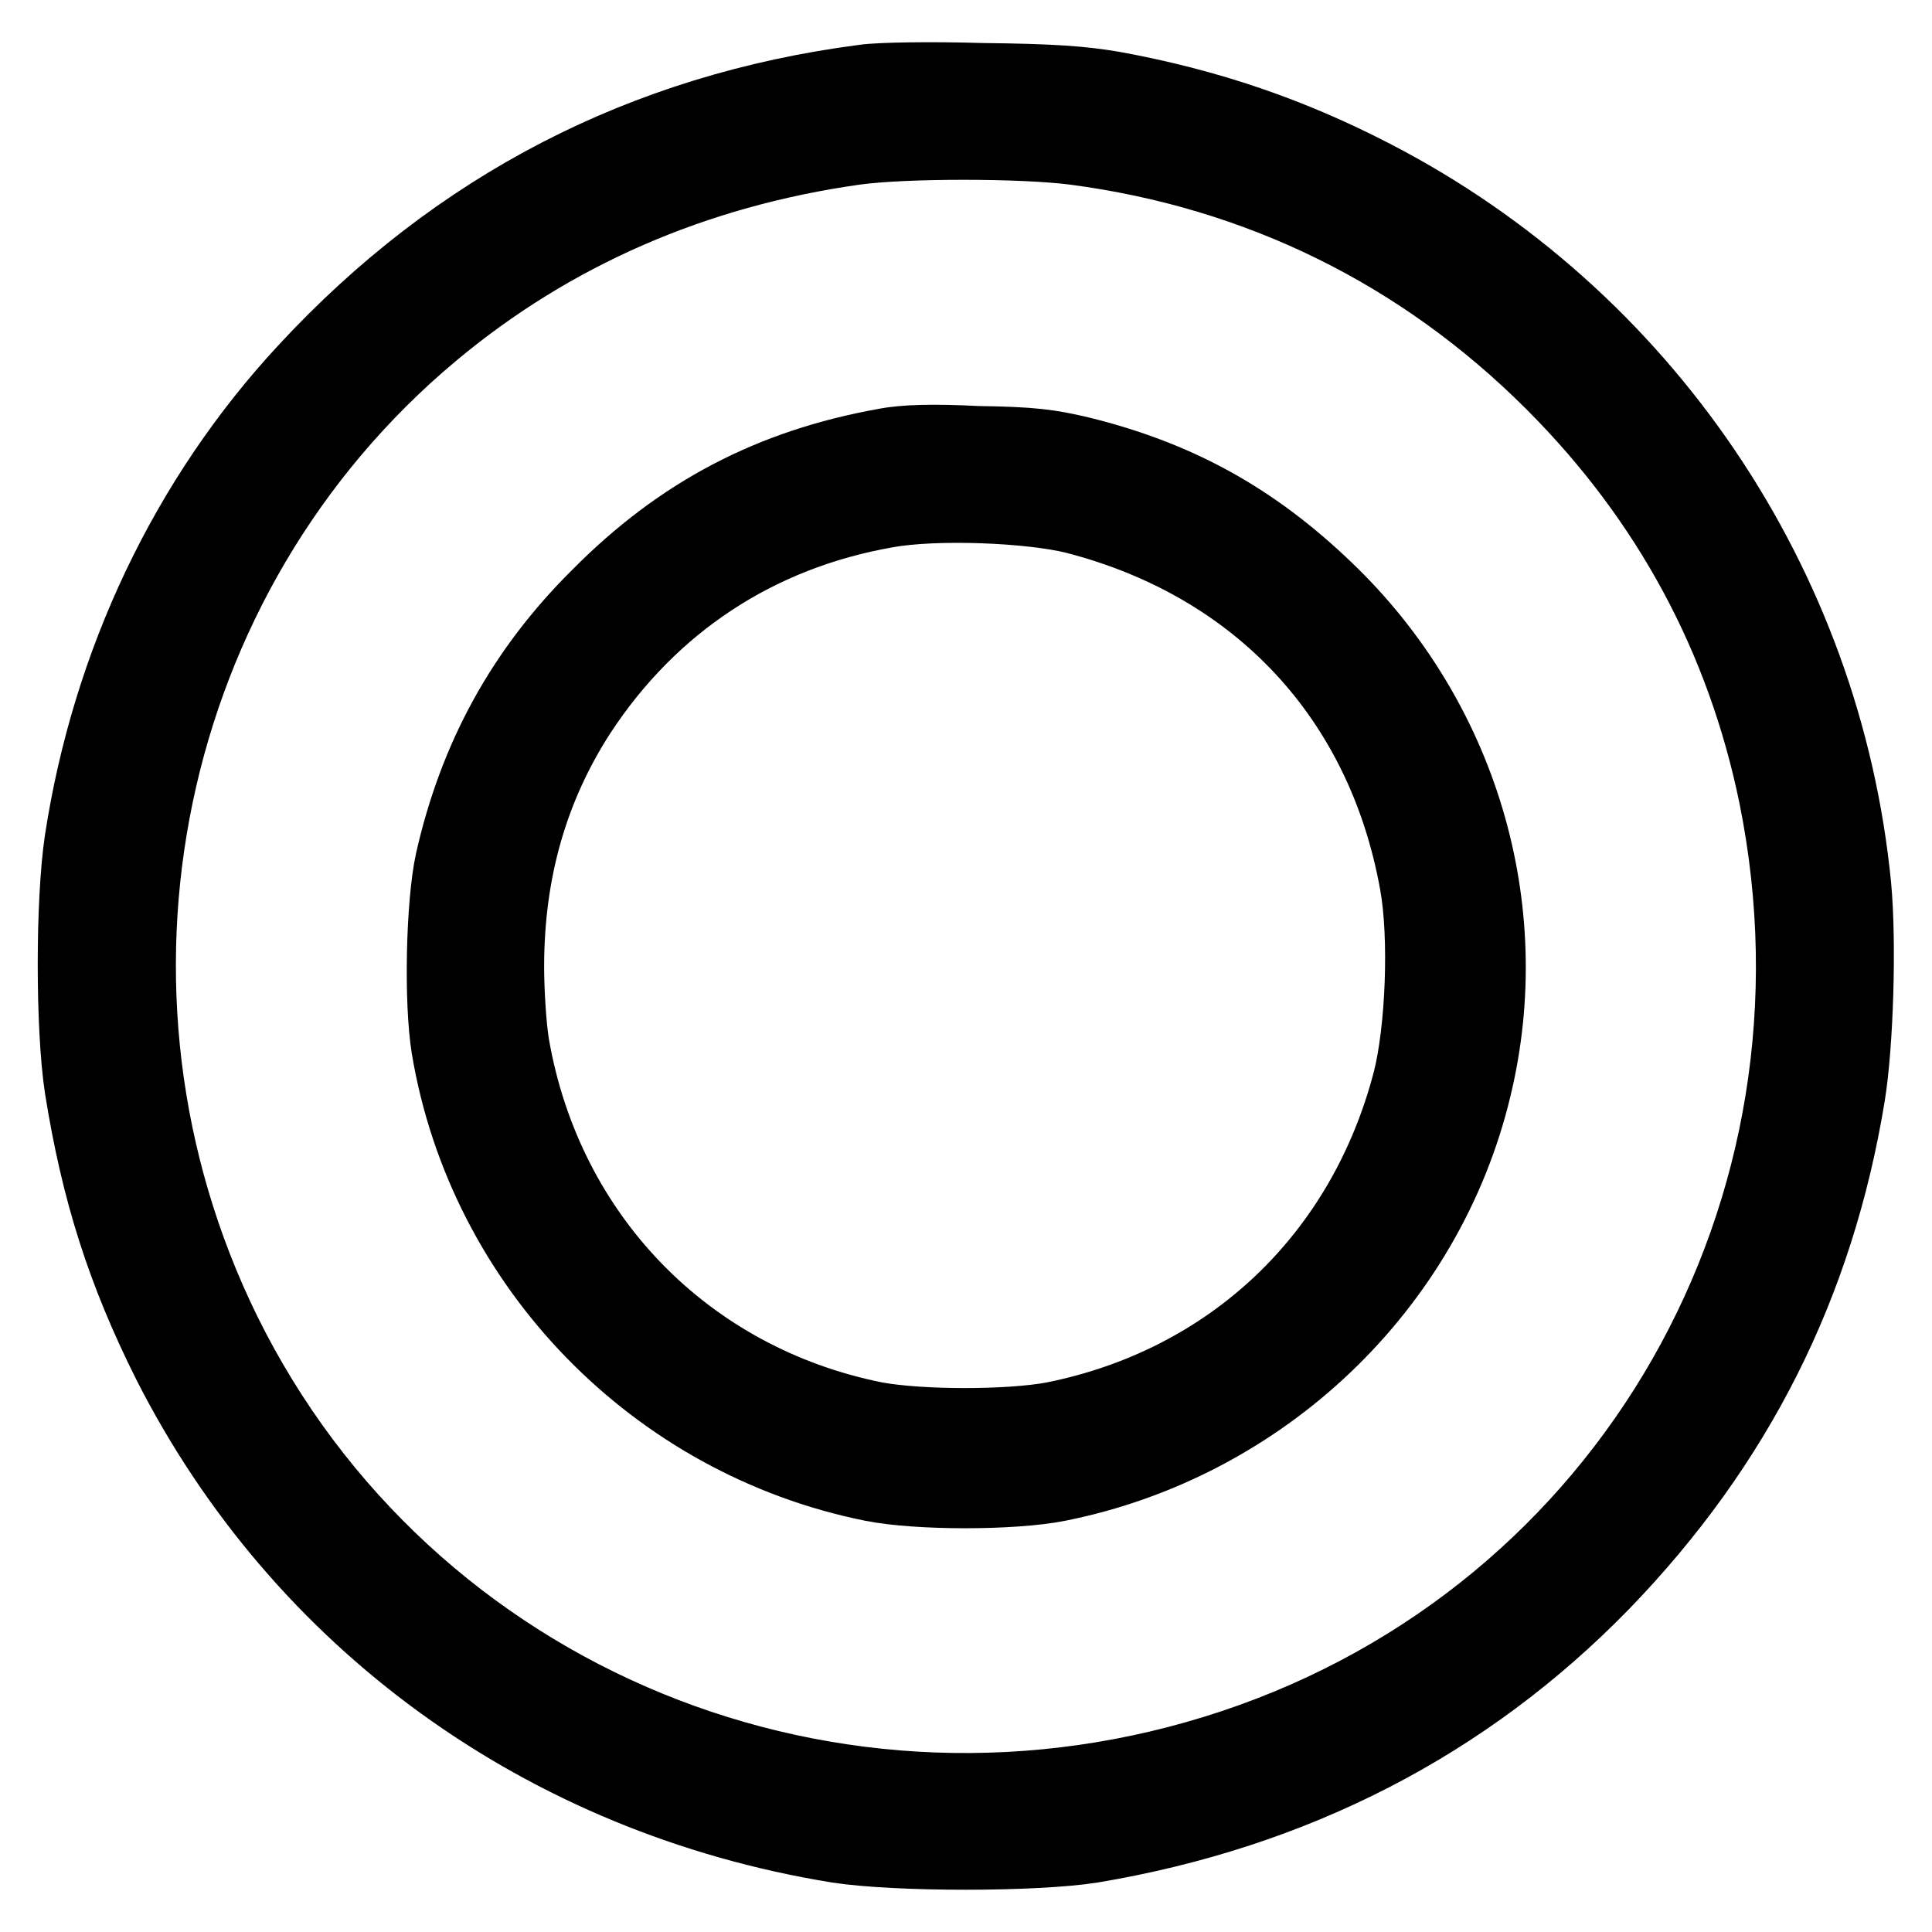 <?xml version="1.0" encoding="utf-8"?>
<!-- Svg Vector Icons : http://www.onlinewebfonts.com/icon -->
<!DOCTYPE svg PUBLIC "-//W3C//DTD SVG 1.1//EN" "http://www.w3.org/Graphics/SVG/1.1/DTD/svg11.dtd">
<svg version="1.1" xmlns="http://www.w3.org/2000/svg" xmlns:xlink="http://www.w3.org/1999/xlink" x="0px" y="0px" viewBox="0 0 256 256" enable-background="new 0 0 256 256" xml:space="preserve">
<g><g><g><path stroke-width="10" fill-opacity="0" stroke="#000000"  d="M114.5,10.9c-29.2,3.8-53.9,16.6-73.9,38.2c-15.8,17-26.1,38.8-29.7,62.3c-1.2,8-1.2,24.8,0,32.7c2.2,13.8,5.6,24.4,11.6,36.4c17.4,34.3,49.7,57.7,88.5,64c7.8,1.2,26.1,1.2,33.7,0c26.8-4.5,49.5-16.2,67.6-34.8c17.7-18.3,28.4-39.5,32.5-64.6c1.1-6.8,1.5-20.3,0.8-27.7c-3.9-39.9-27.9-75.4-63.7-93.9c-10.8-5.6-21.8-9.4-34.4-11.7c-4.1-0.7-8-1-17.4-1.1C123.5,10.5,116.5,10.6,114.5,10.9z M142.4,19.5c24.4,3.2,46,13.8,63.4,31.2c15.4,15.4,25.3,33.8,29.6,54.8c11.1,55-19.4,108.5-72,126c-52.6,17.5-109.6-5.8-133.8-54.9C7.3,131.2,18.8,76.1,57.2,44C73.1,30.7,92,22.5,113.3,19.5C119.9,18.6,135.3,18.6,142.4,19.5z"/><path stroke-width="10" fill-opacity="0" stroke="#000000"  d="M117.3,59.1c-15.1,2.7-27.1,9-37.9,19.9c-10,9.9-16.3,21.4-19.4,35.2c-1.2,5.5-1.5,18.4-0.5,24.6c4.8,28.8,27.3,52,56.1,57.8c6,1.2,18.6,1.2,24.6,0c27-5.4,48.8-26.1,55.1-52.6c5.7-23.7-1.8-48.8-19.7-65.9c-9.6-9.2-19.5-14.7-32.4-17.9c-4.2-1-6.5-1.3-13.7-1.4C123.8,58.5,119.8,58.6,117.3,59.1z M142.5,68.4c24.4,6.3,40.9,24.1,45.3,48.6c1.3,7.1,0.8,19.5-0.9,26.2c-6.1,23.5-23.8,40.2-47.3,44.9c-5.9,1.1-17.6,1.1-23.6,0c-25.1-5-43.8-24.2-48.2-49.6c-0.4-2.4-0.7-7.1-0.7-10.4c0-12.7,3.2-23.8,9.6-33.7c9.5-14.5,23.6-23.8,40.7-26.8C123.9,66.4,136.5,66.9,142.5,68.4z"/></g></g></g>
</svg>